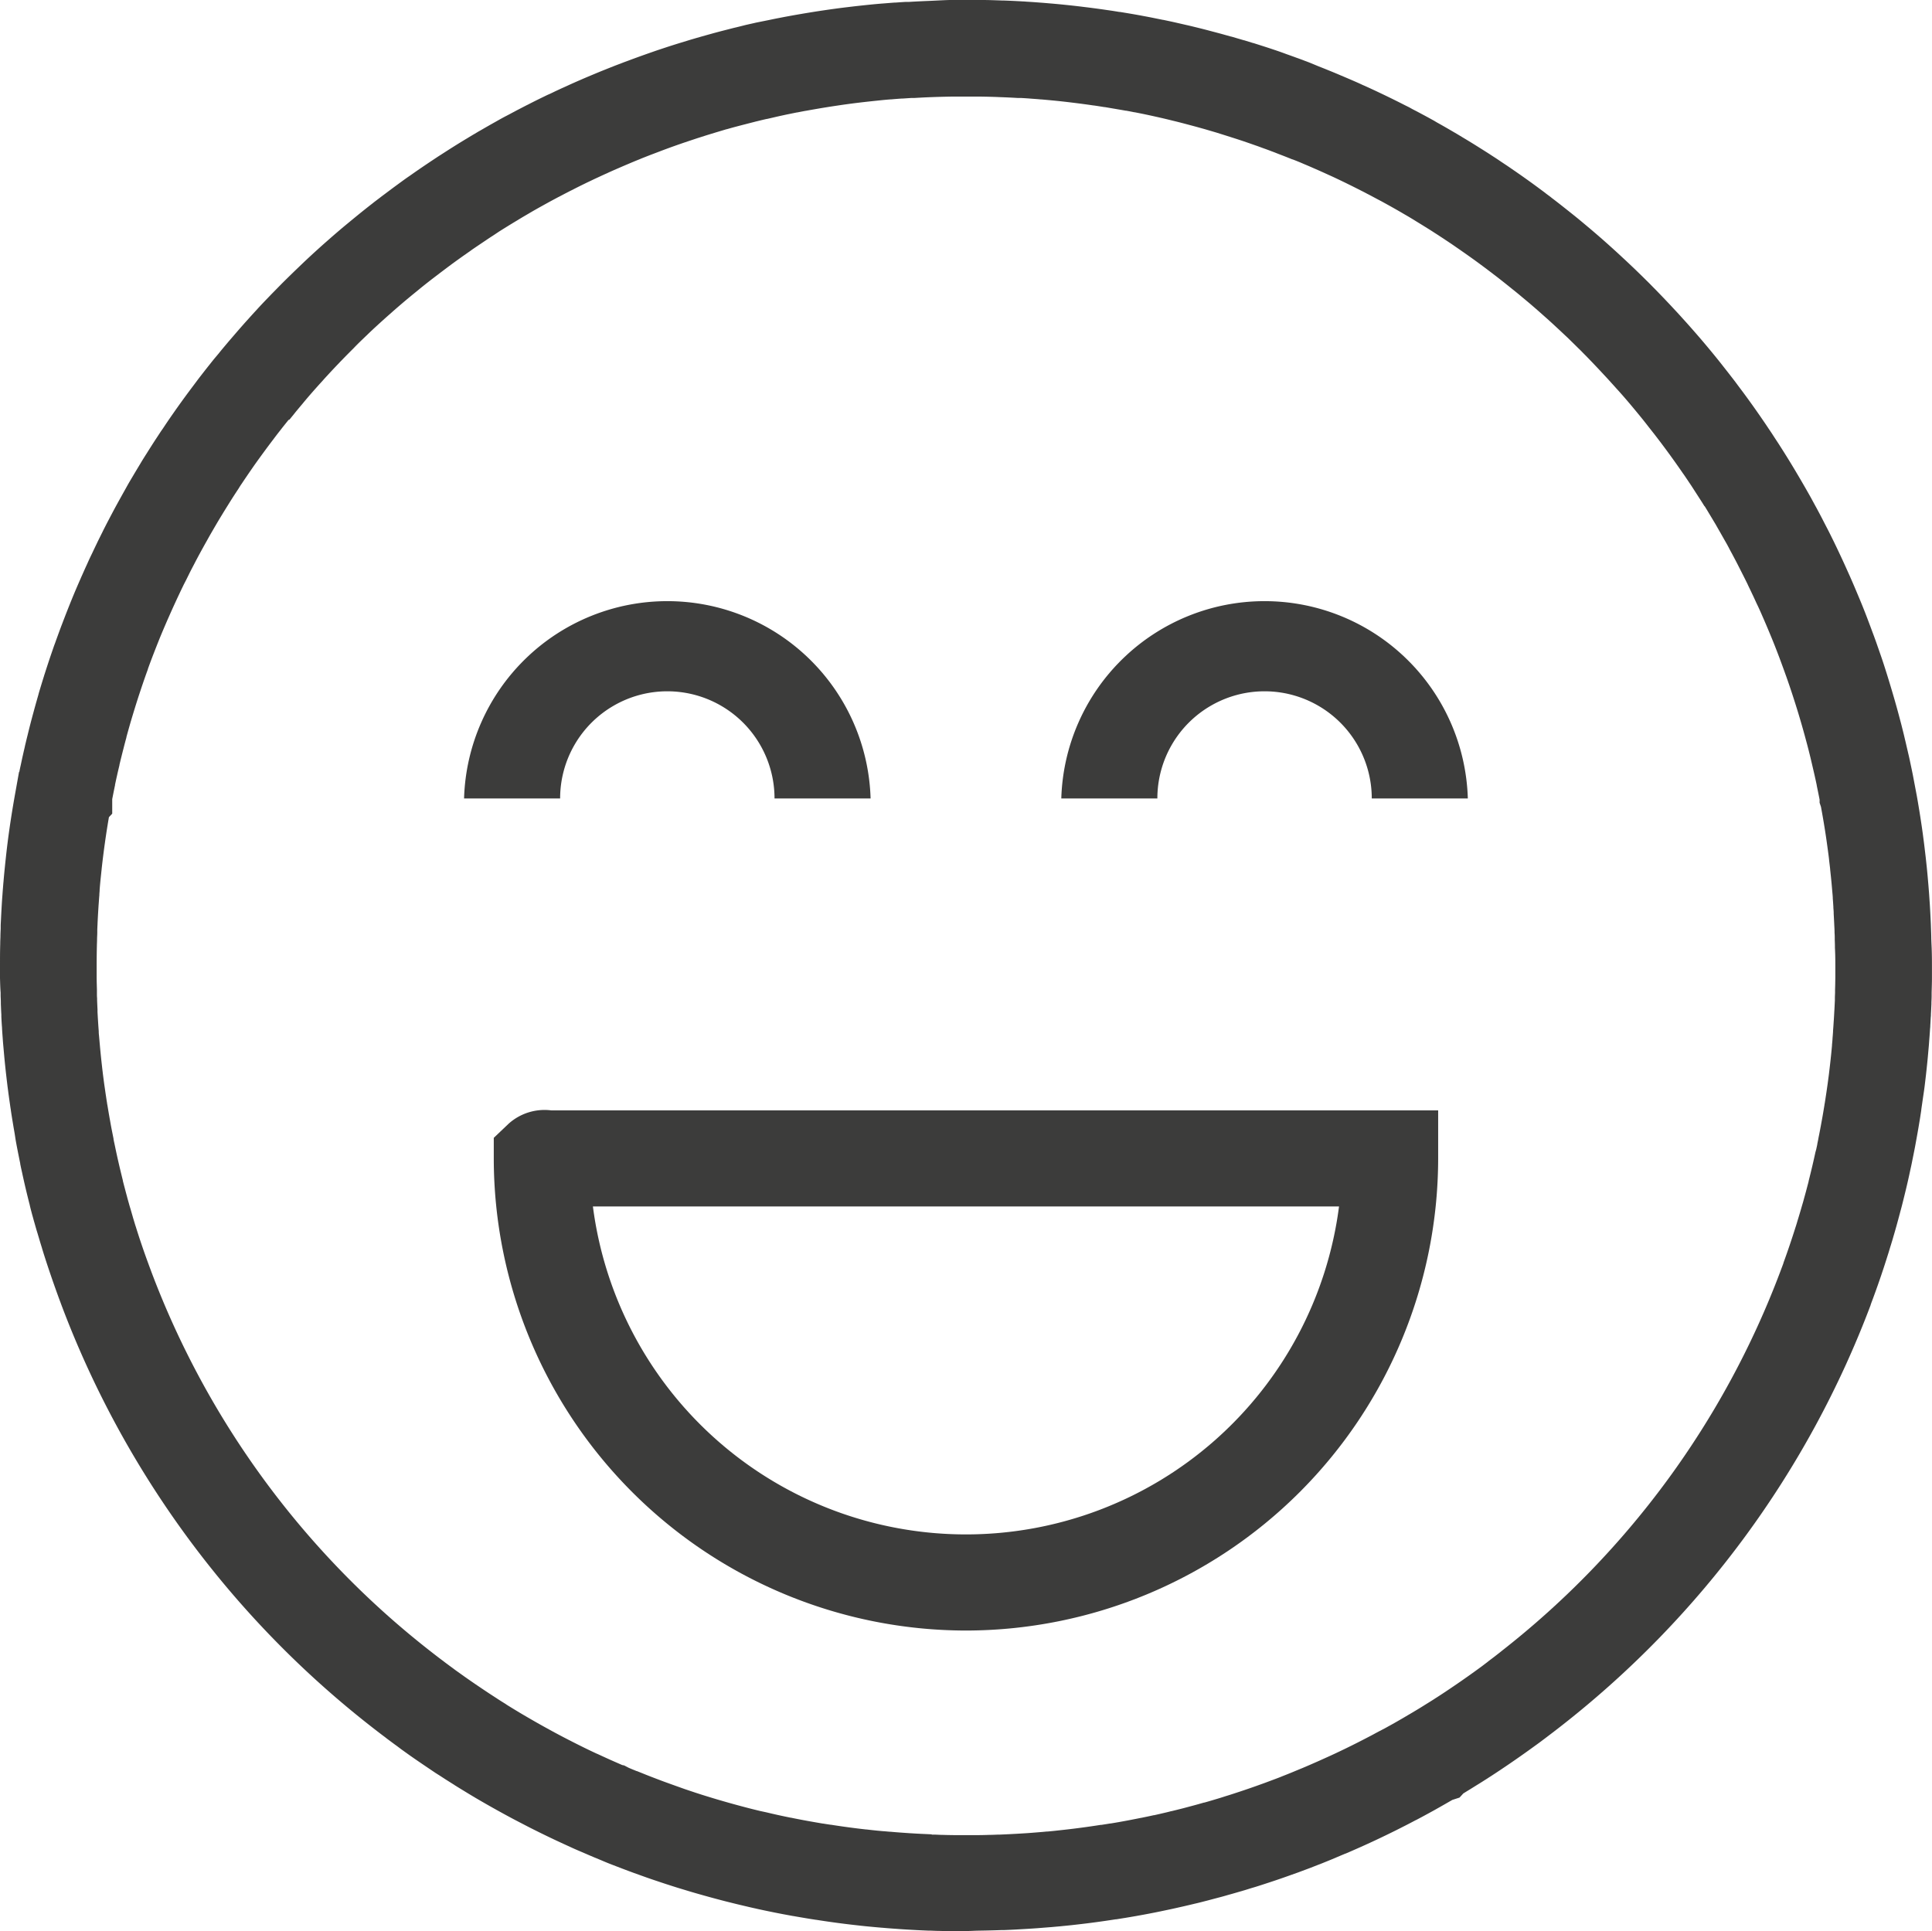 <svg xmlns="http://www.w3.org/2000/svg" xmlns:xlink="http://www.w3.org/1999/xlink" width="87.407" height="87.381" viewBox="0 0 87.407 87.381">
  <defs>
    <clipPath id="clip-path">
      <rect id="Rectangle_66" data-name="Rectangle 66" width="87.407" height="87.381" fill="#3c3c3b"/>
    </clipPath>
  </defs>
  <g id="Group_28" data-name="Group 28" transform="translate(793 124)">
    <g id="Group_43" data-name="Group 43">
      <g id="Group_27" data-name="Group 27" transform="translate(-793 -124)" clip-path="url(#clip-path)">
        <path id="Path_49" data-name="Path 49" d="M226.972,485.97a21.386,21.386,0,0,1-21.362-21.362v-.931l.675-.642a2.432,2.432,0,0,1,1.93-.6h40.121v2.173a21.387,21.387,0,0,1-21.363,21.362m-16.878-19.189a17.018,17.018,0,0,0,33.756,0c-6.841,0-26.925,0-33.756,0" transform="translate(-183.271 -412.193)" fill="#3c3c3b"/>
        <path id="Path_50" data-name="Path 50" d="M460.332,257.1h-4.346a4.85,4.85,0,1,0-9.7,0H441.94a9.2,9.2,0,0,1,18.392,0" transform="translate(-393.925 -220.971)" fill="#3c3c3b"/>
        <path id="Path_51" data-name="Path 51" d="M211.632,257.1h-4.346a4.85,4.85,0,0,0-9.7,0H193.24a9.2,9.2,0,0,1,18.392,0" transform="translate(-172.245 -220.971)" fill="#3c3c3b"/>
        <path id="Path_52" data-name="Path 52" d="M43.7,87.381c-.186,0-.369,0-.553,0-.214,0-.432-.007-.651-.013-.135,0-.271-.008-.406-.013-.035,0-.068,0-.1,0-.186-.008-.361-.015-.538-.025s-.368-.02-.556-.032c-.11-.007-.221-.014-.331-.023l-.155-.011c-.171-.012-.34-.026-.511-.041h-.008l-.286-.025-.235-.022-.148-.014c-.173-.017-.343-.036-.516-.056-.568-.063-1.147-.141-1.771-.239h-.01c-.141-.022-.282-.043-.422-.067l-.307-.052-.151-.026c-.062-.01-.112-.02-.145-.026l-.011,0-.466-.086c-.175-.034-.354-.068-.535-.106-.2-.04-.4-.083-.593-.125l-.1-.023c-.126-.028-.251-.055-.377-.086l-.149-.035-.312-.074c-.194-.048-.385-.095-.575-.143-.476-.123-.959-.256-1.477-.407h0l-.1-.03-.5-.151c-.158-.049-.318-.1-.481-.153l-.048-.015c-.163-.053-.327-.108-.49-.163l-.075-.025c-.3-.1-.6-.21-.927-.327-.173-.063-.341-.126-.512-.191s-.331-.127-.5-.192-.324-.129-.488-.2l-.3-.124h0l-.042-.018-.142-.06-.091-.039c-.228-.1-.475-.2-.751-.327-.219-.1-.437-.2-.652-.3l-.015-.007c-.3-.141-.6-.285-.914-.442-.152-.075-.314-.156-.474-.24l-.464-.241c-.156-.081-.332-.176-.546-.293-.405-.221-.828-.46-1.29-.731l-.014-.009c-.15-.089-.3-.179-.445-.268s-.287-.174-.431-.265c-.025-.015-.047-.029-.068-.045-.134-.083-.266-.167-.4-.252l-.279-.181-.159-.1c-.445-.3-.835-.562-1.192-.814l-.367-.263L17.955,79c-.108-.077-.214-.156-.321-.236-.068-.05-.136-.1-.2-.152-.254-.189-.493-.375-.693-.532A43.758,43.758,0,0,1,2.785,59.063l-.009-.024c-.011-.03-.023-.061-.033-.091-.042-.112-.084-.224-.125-.337C2.4,58.01,2.191,57.4,2,56.8c-.034-.105-.066-.213-.1-.321l0-.008c-.022-.066-.042-.135-.063-.2-.027-.088-.053-.177-.079-.266l-.008-.026c-.033-.11-.064-.219-.1-.33l-.015-.054c-.034-.116-.065-.231-.1-.348l-.049-.18-.02-.071c-.012-.04-.021-.076-.027-.1-.036-.133-.071-.264-.1-.4-.129-.5-.241-.978-.341-1.446l-.027-.12c-.02-.089-.038-.177-.056-.267l0-.02c-.018-.086-.036-.173-.053-.261-.025-.122-.049-.244-.073-.367-.029-.148-.059-.306-.086-.465L.665,51.3C.648,51.2.63,51.1.613,51l-.046-.279c-.009-.049-.017-.1-.026-.16-.018-.11-.035-.219-.051-.33V50.22C.477,50.146.466,50.072.456,50l-.045-.316c-.016-.117-.032-.23-.046-.344l-.022-.164c-.035-.288-.076-.629-.112-.981-.016-.16-.033-.329-.048-.5l-.037-.413c-.009-.1-.017-.205-.024-.31-.011-.146-.022-.292-.03-.439v-.011c0-.038-.005-.076-.008-.113-.009-.133-.016-.265-.023-.4l0-.059,0-.036c-.01-.164-.016-.328-.023-.492l0-.068c0-.1-.007-.2-.01-.3l0-.138C.011,44.7.007,44.481,0,44.261c0-.194,0-.382,0-.569,0-.327,0-.646.01-.977,0-.106.005-.216.009-.324,0-.124.007-.247.012-.37l0-.1c0-.112.009-.225.014-.337.008-.173.017-.344.027-.516.009-.156.018-.315.03-.475l.01-.124c.007-.105.015-.211.024-.317.007-.081.012-.165.021-.247.018-.221.039-.443.062-.665l.012-.12c.01-.09.018-.179.029-.269.1-.951.241-1.9.405-2.828l.194-1.084.015-.016c.02-.1.04-.2.062-.294.033-.154.065-.309.1-.462.028-.126.058-.255.088-.385.01-.049.021-.1.034-.148.03-.13.062-.26.095-.39l.013-.055c.033-.134.065-.265.1-.4q.072-.28.148-.557c.056-.211.116-.422.175-.631l.052-.181a.026.026,0,0,0,0-.009c.079-.269.162-.542.246-.809.011-.039.023-.078.037-.117.093-.294.187-.577.267-.816l.138-.4c.012-.034.023-.067.036-.1l.037-.1c.035-.1.07-.194.105-.291.066-.18.131-.361.2-.539.141-.37.282-.731.42-1.071.129-.318.269-.648.425-1,.015-.038.032-.076.05-.114.072-.162.143-.323.217-.483l.028-.061q.1-.228.212-.455c.076-.162.153-.323.231-.485.015-.033.032-.065.048-.1l.079-.159c.046-.091.091-.183.136-.274l.005-.012c.088-.175.177-.348.268-.521.077-.148.158-.3.241-.457l.061-.113c.079-.146.16-.29.24-.436.092-.166.185-.33.279-.5s.183-.316.274-.47l.051-.087c.09-.15.175-.292.262-.435.1-.173.21-.344.319-.516.085-.136.177-.281.269-.425.068-.106.14-.215.212-.324s.129-.2.2-.3.144-.216.219-.325l.028-.042q.111-.163.225-.326l.09-.129c.244-.348.474-.664.7-.967l.016-.022c.1-.133.2-.265.3-.4s.211-.275.318-.413l.06-.077c.07-.089.14-.177.21-.265l.056-.071c.047-.059.093-.117.141-.175L9.889,16l.08-.1c.128-.156.25-.3.376-.45.2-.231.414-.483.665-.767.08-.091.159-.178.238-.265.025-.029.051-.058.077-.087l.01-.011.047-.051c.075-.084.152-.167.229-.25.2-.222.39-.418.566-.6.058-.061.115-.12.172-.178l.066-.067.256-.261q.125-.127.251-.251c.146-.144.3-.294.453-.442l.265-.254c.313-.3.641-.6.976-.9l.2-.176.09-.079c.19-.167.393-.342.641-.551l.242-.2,0,0,.087-.072.316-.259c.233-.189.449-.361.659-.524.1-.081.214-.165.324-.249q.106-.083.215-.163l.237-.178.118-.088.105-.078.239-.175.13-.095c.106-.077.215-.154.324-.228l.225-.158.115-.08c.244-.168.474-.323.7-.473.117-.078.237-.158.36-.236l.3-.193q.469-.3.908-.563c.111-.068.223-.135.334-.2.081-.048.165-.1.25-.146.215-.125.432-.25.651-.372.176-.1.352-.2.529-.291l.073-.038.058-.03c.073-.039.144-.078.218-.116.1-.056.208-.11.312-.164s.2-.105.305-.156c.231-.12.448-.227.659-.33.1-.047.2-.1.3-.142s.21-.1.315-.149l.033-.015c.048-.023.1-.046.144-.067.112-.053.225-.1.339-.154l.126-.058c.145-.065.289-.129.436-.192.166-.074.332-.144.5-.214s.366-.154.587-.242c.139-.056.279-.112.419-.167.113-.045.226-.088.337-.129.093-.037.187-.073.28-.106.454-.171.923-.338,1.394-.5l.447-.148c.167-.054.328-.105.488-.155l.416-.127c.189-.058.376-.112.564-.166l.041-.012c.142-.04.285-.08.429-.12l.079-.022.027-.008c.154-.041.3-.081.452-.12l.056-.014.33-.085c.071-.018.141-.036.213-.052.135-.033.268-.065.4-.1.117-.028.236-.054.355-.081l.161-.037L34.77.91l.1-.021c.121-.025.242-.05.364-.073.137-.027.275-.054.413-.079l.108-.02c.327-.059.652-.114.964-.165q.292-.047.58-.089c.349-.051.7-.1,1.054-.141.3-.037.628-.073,1-.111.227-.023.415-.04.59-.053s.356-.029.536-.042l.046,0c.144-.01.288-.021.432-.029l.068,0,.079,0c.3-.018.6-.033.9-.045S42.62.01,42.958,0c.1,0,.215,0,.329,0H43.3q.4,0,.806,0h.013c.111,0,.219,0,.328,0,.253,0,.507.01.761.018l.125.005.068,0c.284.01.588.024.9.043.051,0,.1.007.151.01h0c.164.01.326.02.49.033l.118.009q.2.015.407.033c.193.016.388.034.582.053.315.032.645.067,1,.112.344.041.7.089,1.04.139.187.026.372.055.557.086l.027,0c.316.051.641.106.968.166l.045.009.076.014c.14.026.278.052.414.08l.44.089.013,0c.188.04.377.079.565.122l.148.034.349.08c.128.028.255.06.382.091q.323.078.643.163l.242.064.3.08.442.123.011,0,.569.167.011,0,.4.124.012,0,.48.153c.158.051.307.1.455.15.2.066.38.13.566.2.128.045.254.09.38.136l.029.011c.141.05.281.1.42.155.1.035.191.072.286.11L59.65,3c.151.059.3.118.45.18.19.076.382.156.57.237.161.067.328.139.5.213.15.065.3.13.448.2l.023.011.1.043c.128.058.256.116.382.175.491.229.959.457,1.4.682.1.052.209.1.312.16s.216.112.324.171l.206.11.236.127.276.152L65,5.535c.219.122.439.247.674.385l.238.139c.1.06.2.12.3.181l.091.054.033.02c.14.085.278.169.417.256s.3.188.464.292c.109.068.217.14.328.212.086.055.179.116.274.18.146.1.29.193.434.291.1.068.2.139.306.21l.066.046c.343.238.643.453.922.659l.1.074.105.078c.068.05.136.1.2.152L70,8.8c.07.052.139.1.208.159.113.085.224.171.334.257.211.165.423.334.631.5.167.133.328.266.478.392l.13.109.056.047c.108.089.218.184.33.28.083.071.164.141.246.213l.011.008.338.3c.023.02.045.039.066.06l.026.023c.2.179.375.34.537.491.14.129.28.26.418.392.073.068.145.138.215.205.151.147.3.291.445.436.086.084.172.169.255.255s.185.185.271.276l.216.224c.172.179.348.365.517.548.152.162.285.307.406.443.08.088.16.176.239.265.2.226.411.465.675.775.221.262.419.5.616.744l.073.09c.079.1.16.2.237.3l.2.254.125.161c.089.115.185.238.277.363s.194.26.291.389c.312.423.591.815.854,1.2.06.086.119.173.178.26l.1.15c.01.016.022.033.033.049.083.122.163.243.242.367l.2.305.117.184c.072.112.143.225.213.338.167.267.343.557.554.915.077.129.155.265.234.4l.028.048c.068.118.134.235.2.351s.121.213.178.321l.025.046.114.209q.044.078.085.156c.08.151.161.3.238.452s.148.287.222.43c.1.192.193.386.29.58l.015.032q.121.248.238.5c.083.174.164.35.243.524.072.158.144.321.217.482.015.034.028.063.039.089.16.362.3.7.434,1.02s.275.682.422,1.075c.066.174.131.354.2.535.035.1.071.194.105.292l.054.153c0,.014.009.027.014.041l.065.187c.024.071.049.14.073.211.1.284.191.574.282.864.2.644.394,1.3.568,1.961l.026.1c.027.1.054.2.08.307l.023.092.015.06c.032.123.061.247.09.372.026.108.052.216.076.324.034.141.066.285.1.428s.067.306.1.463c.03.14.059.28.087.419l.184.97c.054.305.106.617.154.926.051.33.1.652.137.951.022.159.042.321.061.483s.038.312.055.469l.029.269.013.121c.022.217.042.433.06.651l.007.078c.009.106.018.214.026.321.015.175.025.34.033.469.009.111.015.219.021.329q.015.244.026.489c.008.147.014.292.018.439.005.125.01.25.012.375,0,.095.005.189.008.282.016.294.023.608.023,1.01,0,.188,0,.376,0,.562,0,.221-.008.442-.014.666l0,.136c0,.1-.005.2-.01.3l0,.083c-.007.152-.013.3-.022.455,0,.043,0,.09-.008.142-.007.123-.013.247-.021.369q0,.072-.01.147c-.009.142-.018.286-.03.428s-.018.261-.03.392-.02.228-.03.337c-.014.162-.03.325-.047.487-.036.355-.078.709-.111.978l-.024.179L87,49.666l-.047.327c-.01.067-.02.137-.03.208l0,.018c-.016.112-.034.224-.051.336-.008.049-.015.1-.024.148l-.047.282q-.026.153-.052.3l-.043.239c-.021.117-.042.234-.064.351l-.021.109c-.026.135-.051.259-.076.382l-.055.273c-.018.091-.038.18-.058.271l-.024.112c-.1.473-.214.943-.341,1.448-.032.126-.064.251-.1.376-.01.045-.022.088-.035.133l-.016.062-.052.192-.022.081c-.023.086-.046.171-.071.255l-.032.114c-.026.092-.053.184-.08.275l-.016.056c-.023.08-.047.16-.072.239q-.023.08-.049.16l-.009.029c-.034.115-.068.229-.105.342-.194.621-.4,1.231-.613,1.81-.039.11-.079.216-.12.323l-.005.014-.036.1,0,.011A43.738,43.738,0,0,1,70.667,78.067c-.11.087-.228.178-.347.269s-.229.176-.345.263c-.062.048-.125.095-.187.141-.1.077-.205.153-.309.228-.587.428-1.2.855-1.825,1.266-.109.072-.218.143-.33.214l-.013.01-.067.042c-.116.074-.232.148-.35.221-.165.1-.342.215-.528.326l-.162.1-.172.188-.327.106-.247.142c-.145.084-.293.167-.443.252-.084.048-.167.095-.252.14l-.081.045-.234.127-.131.071-.251.133-.005,0c-.151.079-.3.159-.452.236s-.314.16-.47.238q-.466.231-.93.449l-.153.071-.249.114q-.3.137-.6.267l-.334.145-.008,0-.161.067q-.235.1-.472.2c-.129.054-.259.105-.388.158l-.083.033c-.021.009-.061.025-.113.043l-.023.009-.332.13-.562.21-.5.178c-.329.117-.681.236-1.075.363-.15.049-.305.1-.461.145s-.3.095-.456.139c-.033.01-.066.021-.1.029-.159.047-.317.093-.476.137s-.342.1-.515.143l-.336.089-.2.053c-.19.048-.38.1-.573.142-.154.038-.309.074-.464.11l-.412.093c-.211.048-.424.091-.637.136-.181.038-.363.074-.546.109-.166.032-.332.063-.5.092l-.064.012c-.154.027-.309.054-.463.079-.027.005-.059.011-.092.015l-.355.057-.026,0c-.588.092-1.183.173-1.764.238-.172.02-.343.039-.513.055l-.093.009c-.1.011-.205.021-.306.029l-.259.024h-.012l-.344.027-.161.013c-.164.014-.336.024-.506.035l-.566.033c-.167.009-.344.017-.521.024l-.113,0c-.133.005-.266.01-.4.013-.217.007-.435.01-.654.014s-.39.017-.576.017M29.691,85.088h0Zm30.915-1.1,0,0a.006.006,0,0,1,0,0m-34.083-.113.007,0Zm15.635-.865.073,0c.116,0,.233.01.349.012h.034c.193.007.387.01.58.012.343,0,.671,0,1,0,.192,0,.389-.005.587-.012h.016c.122,0,.244-.007.366-.012l.08,0c.165-.007.321-.014.476-.022.176-.009.342-.018.511-.029.15-.009.292-.017.432-.029l.176-.014.307-.025.223-.021.037,0c.089-.008.179-.017.267-.026l.084-.009.455-.05c.52-.059,1.055-.131,1.588-.215l.033,0,.315-.05.068-.012h.008l.016,0q.192-.031.385-.065l.065-.012c.153-.027.306-.055.458-.085s.313-.06.469-.093l.011,0c.192-.04.385-.079.576-.122l.017,0c.121-.026.242-.054.364-.083.139-.032.274-.063.409-.1l.013,0c.175-.042.349-.086.523-.13l.169-.045.3-.08c.159-.042.314-.087.468-.131l.016,0c.143-.039.286-.081.428-.124l.076-.023c.135-.039.268-.08.4-.123l.023-.008c.128-.039.259-.079.387-.122.359-.116.673-.223.966-.326l.454-.163.5-.187c.1-.037.2-.076.293-.115l.2-.079c.113-.045.225-.09.337-.137l.025-.011.4-.165c.023-.011.047-.021.071-.03.134-.058.268-.115.4-.174.183-.079.36-.159.536-.239l.027-.012q.15-.067.3-.137l.131-.061c.249-.117.5-.238.744-.36.135-.067.276-.138.415-.21l.011-.005c.138-.071.276-.143.414-.215l.023-.012c.067-.035.135-.072.2-.108l.123-.066.192-.1.1-.052.18-.1.034-.018c.138-.076.273-.153.41-.232.1-.058.2-.114.294-.171l.117-.07.032-.018.133-.078.239-.143.023-.014c.147-.087.3-.185.45-.278l.023-.014c.087-.053.174-.109.26-.163l.015-.01.078-.051c.1-.063.2-.128.3-.194.567-.374,1.123-.759,1.656-1.148.087-.063.171-.125.253-.188l.028-.022c.043-.033.088-.064.13-.1l.025-.02c.1-.078.208-.156.31-.236l.01-.008c.1-.077.2-.155.3-.236a39.413,39.413,0,0,0,12.58-17.135l.048-.129c.034-.088.066-.176.1-.266l0-.014c.19-.52.376-1.07.553-1.633l.007-.02c.028-.087.054-.175.08-.264l.027-.088c.005-.016.011-.034.015-.05l.025-.083c.017-.055.034-.111.05-.166l.026-.089.068-.234.034-.115c.016-.058.035-.124.052-.191l.033-.118c.013-.046.025-.092.038-.138l.046-.174c.029-.11.059-.218.086-.329l0-.012c.116-.457.216-.882.306-1.3L82.17,52c.016-.073.032-.146.047-.219l0-.017c.016-.079.034-.161.049-.24l0-.012c.023-.11.045-.221.066-.332l.021-.109c.017-.093.036-.188.052-.282l.049-.271c.015-.083.028-.161.041-.24l.048-.288c0-.028.01-.055.014-.084l.005-.034c.015-.092.029-.184.042-.276l.008-.05c.008-.051.015-.1.023-.153l.047-.327c.012-.088.025-.183.037-.278l.021-.159c.03-.246.068-.565.1-.88.016-.153.03-.3.043-.449l0-.03c.009-.086.016-.173.023-.26l0-.023c.009-.1.017-.206.024-.307l0-.046c.011-.127.02-.255.027-.382l.008-.11c.008-.123.015-.244.021-.367l.007-.11c.008-.135.013-.269.02-.4l0-.092c0-.081.005-.163.008-.244l0-.148c.007-.194.01-.387.012-.58,0-.172,0-.342,0-.513,0-.335-.005-.581-.018-.8l0-.08c0-.1-.005-.192-.008-.289v-.028c0-.095,0-.188-.009-.282v-.034c0-.121-.009-.24-.015-.361v-.018c-.008-.153-.015-.3-.024-.456l0-.038c0-.076-.009-.151-.014-.227l0-.039c-.008-.128-.016-.257-.027-.387l0-.043c-.005-.085-.013-.171-.021-.256l-.009-.1q-.023-.282-.052-.564l-.012-.112c-.008-.075-.015-.149-.024-.223l0-.022c-.015-.14-.033-.279-.049-.418l0-.015c-.015-.135-.033-.268-.051-.4-.038-.282-.079-.579-.125-.872-.043-.277-.09-.557-.139-.831l-.052-.286-.062-.187v-.14l-.051-.256c-.026-.126-.051-.253-.078-.38l0-.014c-.028-.136-.058-.271-.088-.405s-.058-.254-.087-.378l-.009-.038c-.02-.089-.041-.179-.063-.268l-.005-.024c-.022-.095-.045-.189-.068-.282-.009-.033-.016-.065-.025-.1l-.016-.065c-.022-.088-.046-.176-.068-.263l-.027-.1c-.156-.59-.328-1.184-.511-1.763-.083-.261-.168-.523-.254-.777-.021-.061-.042-.124-.064-.186l-.039-.115c-.016-.045-.032-.088-.047-.134l-.033-.09c-.03-.085-.061-.171-.091-.254-.063-.173-.123-.335-.184-.5-.134-.356-.257-.67-.38-.968s-.253-.608-.4-.942l-.023-.053c-.065-.148-.131-.3-.2-.441s-.142-.31-.215-.462l-.008-.015c-.071-.152-.143-.3-.216-.453l0-.005c-.087-.176-.174-.352-.264-.527-.067-.133-.134-.263-.2-.394l-.009-.017c-.068-.134-.139-.265-.21-.4l-.017-.033-.022-.04-.027-.049c-.034-.063-.068-.126-.1-.189L78.17,24.7c-.04-.076-.083-.15-.126-.225l-.014-.024c-.059-.105-.12-.212-.179-.316l-.026-.046c-.067-.117-.135-.234-.2-.351-.2-.332-.355-.594-.5-.83L77.11,22.9c-.058-.093-.116-.187-.176-.279l-.113-.176-.18-.278-.013-.021c-.064-.1-.128-.2-.194-.294l-.088-.133-.037-.054c-.051-.076-.1-.151-.155-.226l-.013-.018c-.237-.345-.489-.7-.77-1.081-.086-.115-.174-.235-.264-.353l-.008-.01c-.079-.106-.162-.212-.243-.318l-.009-.012L74.81,19.6l-.061-.077c-.059-.075-.117-.15-.178-.226l-.018-.024c-.066-.086-.135-.171-.2-.255l-.064-.079c-.179-.221-.361-.44-.556-.673-.233-.274-.418-.487-.6-.684l-.008-.009c-.071-.08-.142-.159-.214-.238l-.016-.017c-.112-.125-.226-.25-.344-.375l-.009-.01c-.154-.167-.313-.334-.47-.5l-.206-.214-.017-.017c-.067-.071-.137-.14-.206-.21l-.027-.027q-.095-.1-.192-.192l-.022-.021c-.133-.133-.268-.264-.4-.394-.056-.055-.114-.111-.173-.165l-.02-.018q-.183-.174-.367-.344l-.014-.013c-.154-.144-.312-.288-.469-.429-.02-.016-.038-.034-.058-.051l-.3-.266c-.088-.077-.176-.154-.266-.231l-.014-.012c-.088-.077-.176-.151-.265-.225l-.073-.061-.1-.083-.017-.014c-.151-.127-.277-.231-.4-.329l-.021-.016c-.192-.155-.385-.31-.579-.462-.093-.074-.189-.148-.286-.221l-.026-.02c-.055-.043-.112-.086-.167-.127l-.117-.089c-.028-.023-.058-.043-.087-.065l-.116-.086-.114-.085c-.241-.178-.505-.367-.806-.576l-.065-.046-.265-.183-.015-.011c-.127-.087-.255-.173-.385-.259l-.021-.014q-.114-.077-.228-.15c-.1-.067-.194-.127-.287-.186l-.03-.02c-.129-.085-.26-.165-.392-.247l-.013-.008c-.123-.077-.247-.152-.37-.228l-.1-.062c-.087-.054-.175-.106-.263-.159l-.145-.084-.087-.051c-.21-.123-.4-.231-.586-.335l-.137-.076-.25-.138-.19-.1-.225-.12c-.081-.043-.16-.086-.241-.126l-.06-.032c-.072-.039-.146-.076-.218-.112l-.029-.015c-.394-.2-.816-.409-1.255-.613l-.356-.162-.113-.051c-.125-.056-.253-.113-.381-.168l-.023-.01c-.139-.062-.279-.122-.419-.18l-.027-.012c-.162-.07-.327-.138-.491-.2l-.012,0c-.13-.053-.26-.105-.391-.156l-.288-.111-.053-.021c-.061-.025-.122-.048-.183-.07l-.04-.015c-.116-.045-.232-.088-.35-.129L57.1,6.687c-.1-.037-.2-.075-.309-.111l-.025-.009c-.172-.061-.343-.12-.516-.179-.126-.042-.263-.087-.4-.131l-.441-.14L55.037,6l-.52-.153-.405-.113-.266-.071-.226-.06c-.193-.051-.381-.1-.57-.144l-.025-.007c-.1-.024-.192-.048-.29-.07l-.027-.007c-.109-.026-.216-.05-.325-.075l-.135-.03c-.169-.038-.339-.074-.508-.11-.136-.027-.272-.055-.407-.081l-.016,0c-.12-.025-.24-.047-.36-.07l-.024,0-.078-.014c-.3-.053-.588-.1-.868-.149l-.023,0c-.162-.026-.323-.052-.485-.075l-.014,0c-.309-.046-.625-.088-.939-.126-.33-.04-.626-.074-.908-.1-.176-.017-.349-.033-.52-.047H47.08c-.117-.011-.235-.02-.352-.028l-.125-.01c-.14-.011-.277-.02-.416-.027l-.052,0-.064,0h-.028c-.278-.017-.548-.029-.8-.038l-.185-.008c-.222-.007-.453-.013-.682-.016h-.018c-.084,0-.167,0-.252,0h-.038c-.249,0-.5,0-.738,0h-.035c-.085,0-.168,0-.253,0-.319.005-.6.013-.877.023s-.543.024-.812.04l-.063,0-.076,0-.389.026-.045,0c-.154.011-.31.023-.465.037l-.028,0c-.166.013-.334.028-.5.046-.339.035-.637.067-.91.1-.317.038-.634.08-.944.127-.174.026-.349.052-.523.08-.278.045-.569.095-.865.148l-.1.018h-.008c-.124.023-.248.048-.372.072l-.015,0-.3.061-.1.02c-.163.034-.334.072-.5.109l-.137.032-.316.073-.016,0c-.122.028-.243.056-.366.087l-.038.009-.1.024-.029.008-.309.079-.077.02c-.129.033-.256.067-.385.1l-.1.026c-.133.036-.264.073-.394.11l-.011,0L32.358,6l-.379.116-.445.142-.4.133c-.424.142-.846.292-1.255.447l-.016.007-.214.081-.032.012c-.092.035-.185.07-.277.106-.128.051-.259.1-.388.155l-.018.008c-.171.067-.34.139-.51.211-.15.063-.292.124-.436.187l-.023.01c-.129.055-.256.112-.384.169l-.025.011-.03.014-.067.032c-.1.043-.192.086-.288.13l-.03.014-.092.043-.061.028c-.089.041-.179.084-.268.127l-.03.014c-.081.038-.162.077-.243.117-.19.092-.379.187-.585.293l-.033.016c-.081.04-.161.083-.241.124l-.011.005-.264.139-.032.016c-.058.029-.115.061-.172.091l-.135.072c-.15.081-.306.168-.462.254-.2.111-.4.224-.59.337l-.021.012-.2.117c-.093.055-.184.11-.274.165l-.024.015c-.262.156-.536.326-.813.5l-.3.2c-.1.062-.193.126-.289.19l-.012.009c-.2.133-.406.272-.627.423l-.1.073c-.064.045-.127.088-.19.134l-.041.028c-.088.06-.175.123-.262.185l-.113.081-.206.15-.112.083-.319.24c-.056.042-.113.085-.168.128l-.015.012c-.1.075-.2.152-.3.228-.191.149-.385.3-.594.473l-.259.211-.035.028-.294.244c-.218.185-.4.341-.565.486l-.093.083-.174.153c-.3.269-.6.54-.875.805l-.253.243c-.141.135-.273.265-.4.4-.076.075-.148.147-.218.218l-.011.011c-.075.075-.149.151-.223.227l-.063.065c-.045.046-.089.091-.133.138l-.018.02c-.158.163-.325.341-.512.544l-.01.011c-.068.073-.136.147-.2.221l-.112.123c-.072.078-.142.158-.213.237-.227.256-.426.486-.6.7-.113.133-.219.26-.326.391l-.079.1c-.06.073-.12.146-.177.218L13.055,19c-.033.039-.063.078-.095.117l-.058.072c-.06.076-.122.152-.181.229l-.05.065c-.1.124-.192.247-.287.372l-.015.021c-.088.114-.173.228-.259.343l-.02.026c-.2.273-.409.556-.628.868l-.078.113c-.065.093-.13.188-.194.282l-.037.055c-.065.095-.128.188-.19.282l-.029.043c-.045.064-.088.13-.129.2l-.024.037c-.065.1-.128.194-.191.292-.084.129-.163.255-.242.382-.1.16-.193.31-.286.462-.079.13-.158.261-.235.39l-.042.072c-.087.148-.168.289-.25.43s-.167.3-.252.448c-.072.128-.142.257-.214.387-.016.03-.032.06-.048.089l-.009.016c-.076.142-.148.277-.218.414-.081.156-.159.3-.233.452l-.143.289-.1.194c-.074.153-.146.3-.216.452l-.008.016c-.064.135-.127.272-.19.409l-.028.061c-.054.118-.108.237-.161.356v0l-.056.127c-.148.332-.277.638-.4.932-.126.311-.255.639-.385.978-.061.161-.12.322-.179.483l0,.012-.091.253-.048.135c-.009.027-.018.054-.028.08l-.066.193-.041.12c-.079.237-.158.474-.234.713l-.025.08c-.085.271-.167.541-.248.814l-.035.121c-.054.192-.109.385-.161.578l0,.017c-.046.163-.088.327-.13.492l-.005.02c-.029.11-.056.221-.084.331l-.016.064c-.028.114-.055.223-.08.331l0,.015-.024.1c-.029.123-.059.248-.086.373-.032.14-.061.275-.089.411l0,.02c-.028.129-.054.26-.08.39l-.047.238v.659l-.149.158c-.133.77-.243,1.559-.33,2.348v.012c-.009.075-.016.149-.024.224l-.013.122c-.02.189-.039.39-.054.588l0,.047c-.005.049-.009.1-.012.148l0,.039c-.008.085-.014.168-.02.252l-.011.153c-.01.13-.017.267-.026.406-.01.159-.017.313-.025.469v.021c-.005.09-.009.181-.012.272l0,.109c0,.1-.008.2-.01.3v.027c0,.1-.007.194-.008.29-.007.3-.01.589-.01.885,0,.169,0,.34,0,.51,0,.191.007.386.012.583l0,.15c0,.08,0,.161.008.241q0,.047,0,.095c.005.131.011.263.018.4l0,.066,0,.053c.007.123.013.244.021.366l.007.109c.008.133.018.266.028.4l0,.03c0,.079.012.158.018.235l.033.375c.014.156.028.305.043.451.032.315.068.626.1.89l.018.14c.013.1.026.2.04.3l.046.318c.008.058.016.111.024.163l.007.043c.013.092.027.184.042.275l.007.043c0,.026.009.052.013.078l.048.287c.012.073.026.153.04.233l.049.274c.022.128.046.256.072.384s.046.231.068.341l0,.021c.013.068.027.136.041.2l.01.045L5.231,52l.027.128c.088.411.188.832.3,1.284l0,.016c.028.113.058.225.088.338l.045.171.036.134.011.041c.024.092.049.184.075.275l.016.055c.027.1.054.191.084.287l.017.061c.02.066.037.13.058.2l.028.1.018.06.027.089c.024.08.048.162.074.241l.008.023c.166.536.352,1.083.552,1.629.041.113.08.218.12.324l.033.09a39.4,39.4,0,0,0,12.57,17.124c.183.143.4.313.623.478l.033.025c.035.027.067.053.1.077l.051.037c.095.072.19.141.286.211l.018.014c.052.039.1.076.156.114l.325.232c.318.225.674.467,1.081.738l.135.088.251.163.011.008c.115.075.233.15.351.222l.073.047-.005,0c.12.075.243.151.367.226.145.088.282.171.422.253.422.247.8.463,1.166.661l.011.007c.154.085.309.168.465.25s.292.154.435.226l.011.005c.136.071.273.14.409.208.292.146.556.273.817.394l.005,0c.2.091.4.185.6.274s.373.164.538.236l.084.016.212.11c.118.05.237.1.356.147l.012,0,.442.178c.151.06.3.117.447.173s.3.114.448.167q.414.15.837.3l.087.029c.128.043.264.089.4.134l.1.032c.137.046.274.088.411.13s.28.086.417.127l.075.022c.486.143.937.267,1.378.381.172.045.345.087.519.129L34.66,82l.161.038c.108.026.211.049.314.072l.088.02c.179.039.361.077.541.114l.014,0c.156.033.313.063.468.093.14.027.276.052.412.076l.279.049.274.047.013,0q.176.029.352.055l.016,0c.57.089,1.092.159,1.6.215l.02,0c.144.017.288.033.432.048l.15.014c.059.005.117.012.176.016l.023,0c.086.008.171.016.256.023l.027,0c.14.012.279.025.422.035l.168.012.3.021h.013c.164.011.326.02.49.028s.319.015.477.022Zm5.55-.173h0Zm-15.178-1.4s0,0,0,0h0m25.582-1.12,0,0Zm-29.591-.3.011.005-.011-.005M4.426,46.215v0ZM8.29,26.493l0,.009a.064.064,0,0,1,0-.009M6.036,21.517s0,0,0,0Zm63.537-7.459,0,0Z" transform="translate(0 0)" fill="#3c3c3b"/>
      </g>
    </g>
  </g>
</svg>
